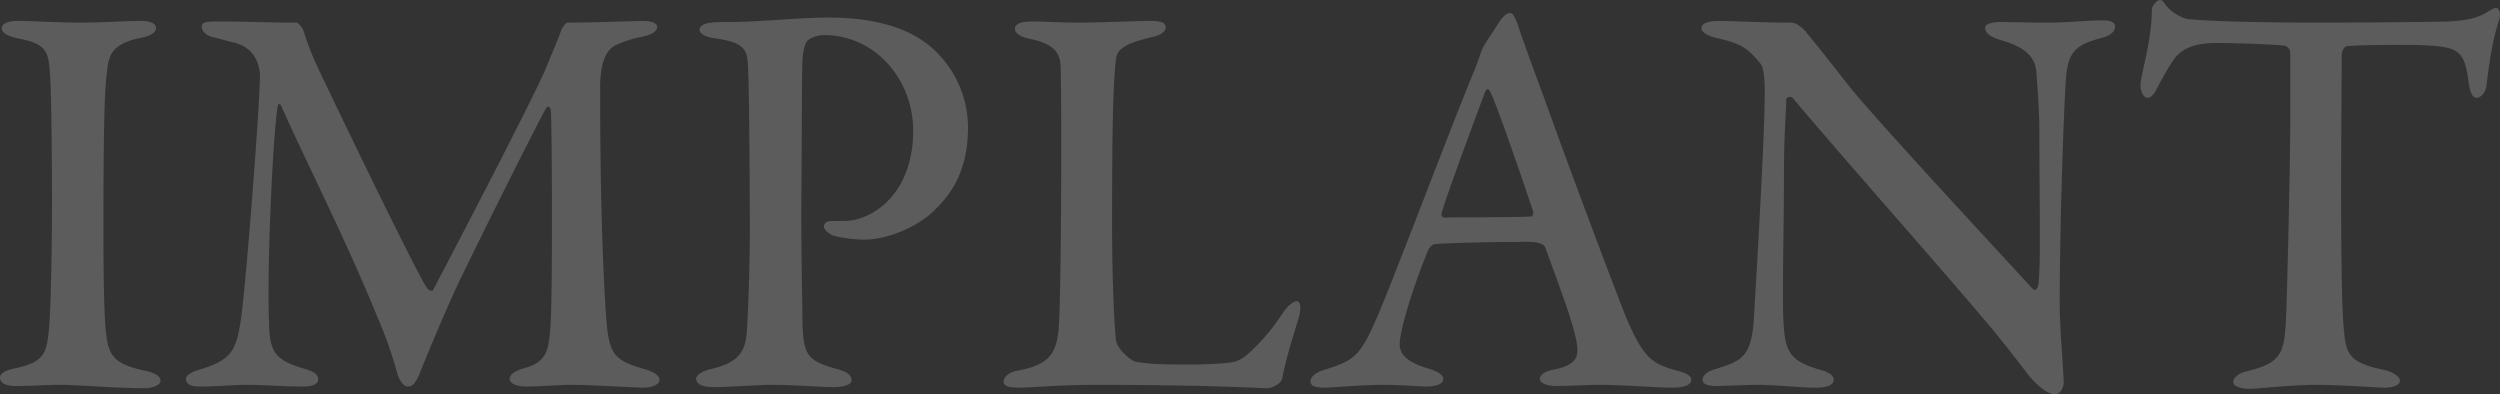 <svg xmlns="http://www.w3.org/2000/svg" width="840.595" height="132.63" viewBox="0 0 840.595 132.63">
  <rect x="0" y="0" width="840.595" height="132.63" fill="#333333" stroke="none"/>
  <defs>
    <style>
      .cls-1 {
        fill: #fff;
        fill-rule: evenodd;
        opacity: 0.2;
      }
    </style>
  </defs>
  <path id="t_IMPLANT.svg" class="cls-1" d="M733.362,1243.39c0,16.15-.38,35.91-0.95,42.75-0.76,8.74-1.52,11.78-10.831,13.87-3.99.76-5.7,1.9-5.7,3.23,0,1.52,1.33,2.85,5.13,2.85,7.031,0,9.5-.38,15.2-0.38s19,1.14,28.31,1.14c2.28,0,5.32-.95,5.32-2.47s-1.71-2.66-5.13-3.42c-11.97-2.47-12.73-5.89-13.49-16.34-0.38-6.08-.57-17.1-0.57-30.02,0-36.48.38-47.5,1.14-53.58,0.57-5.13.76-9.88,11.4-11.97,3.04-.57,5.13-1.71,5.13-3.23,0-1.71-1.9-2.47-5.13-2.47-6.65,0-11.4.57-20.71,0.57-6.27,0-15.96-.57-20.9-0.57-3.04,0-5.13.95-5.13,2.47,0,1.14,1.14,2.47,5.51,3.42,10.261,1.9,10.261,4.75,10.831,13.68C733.172,1209.38,733.362,1232.18,733.362,1243.39Zm50.349-57.95c0,1.52,1.9,2.85,3.23,3.23,2.47,0.57,4.941,1.33,8.171,2.09,7.79,2.28,8.17,9.5,8.17,11.21-0.38,14.82-4.56,67.64-6.27,80.94-1.71,11.4-3.04,14.44-14.631,17.86-2.47.76-3.99,1.9-3.99,2.85,0,2.28,2.28,2.66,5.13,2.66,4.56,0,10.831-.57,15.581-0.57,4.94,0,12.54.57,18.62,0.57,3.04,0,5.13-.76,5.13-2.28,0-1.71-.95-2.66-4.94-3.8-9.69-2.85-11.4-5.7-11.59-15.58-0.76-18.05,1.33-62.89,2.85-72.01,0.19-1.71.76-1.71,1.33-.57,6.27,14.44,22.04,45.6,32.11,70.49a145.275,145.275,0,0,1,7.03,19.95c0.76,2.09,2.09,3.8,3.23,3.8s2.47,0,4.56-5.51c2.85-7.03,7.03-17.1,11.591-27.17,7.03-14.82,27.17-55.1,30.21-60.42,0.95-1.9,1.9-.76,1.9.76,0.38,9.5.57,63.46-.19,72.2-0.57,7.03-.76,11.78-8.55,13.87-2.66.76-5.13,1.9-5.13,3.61,0,1.9,2.85,2.66,5.32,2.66,4.37,0,11.59-.57,15.01-0.57,7.03,0,22.42.95,24.51,0.95,2.85,0,5.51-.95,5.51-2.66,0-1.33-1.71-2.66-5.13-3.61-9.31-2.66-11.21-4.75-12.35-12.73-0.76-6.46-2.47-33.25-2.47-81.7,0-9.88,2.66-13.49,5.7-14.63a32.024,32.024,0,0,1,8.55-2.66c3.23-.76,4.94-1.9,4.94-3.23,0-1.71-2.66-2.09-5.13-2.09-1.71,0-16.91.57-25.08,0.57-0.57,0-1.9,1.9-2.09,2.66-1.33,3.8-4.37,10.64-4.75,11.78-3.61,9.31-36.1,71.25-38.381,75.62-0.38.38-1.71-.19-1.9-0.76-2.85-3.8-24.13-47.69-34.58-69.54-3.8-7.98-4.94-10.45-7.03-17.1-0.38-.95-1.71-2.66-2.28-2.66-11.78,0-14.25-.38-26.411-0.38C785.041,1183.54,783.711,1183.73,783.711,1185.44Zm239.209,34.77c0,21.28-13.68,30.4-23.368,30.4h-4.18c-1.52,0-2.47.95-2.47,1.71,0,1.14,1.14,2.28,3.23,3.23a43.393,43.393,0,0,0,10.258,1.33c7.98,0,17.1-4.18,22.04-8.36,5.51-4.94,12.92-12.73,12.92-29.26a35.762,35.762,0,0,0-11.02-25.84c-7.03-6.84-18.43-11.21-36.1-11.21-9.12,0-24.13,1.52-32.68,1.52-1.71,0-4.941,0-6.271.19-2.47.19-4.18,0.95-4.18,2.47,0,1.14,1.9,2.47,5.51,2.85,10.641,1.52,10.641,4.37,10.831,11.21,0.38,5.89.57,46.55,0.57,52.82,0,9.5-.38,24.51-0.95,33.44-0.38,7.98-2.66,11.59-12.921,13.87-1.9.57-4.18,1.71-4.18,3.04,0,1.9,2.28,2.85,5.89,2.85,5.7,0,13.871-.76,19.381-0.76,8.36,0,15.96.76,20.9,0.76,2.66,0,6.078-.57,6.078-2.28s-1.33-2.85-4.938-3.8c-10.07-2.85-11.4-4.56-11.59-16.91,0-4.75-.38-19.76-0.38-37.05,0.19-21.66.19-45.41,0.38-49.4,0.19-4.56,1.14-6.65,1.9-7.22a9.338,9.338,0,0,1,5.32-1.71C1010.38,1188.1,1022.92,1203.3,1022.92,1220.21Zm34.2-34.2c0,1.33,1.52,2.66,5.32,3.42,8.93,1.9,10.07,5.51,10.07,10.07,0.19,6.27.19,18.24,0.19,28.12,0,27.36-.38,55.48-0.95,60.23-0.95,7.6-3.42,11.21-13.87,13.11-3.04.57-4.56,2.28-4.56,3.61,0,1.71,2.09,2.09,5.51,2.09s13.11-.95,25.27-0.95c38.76,0,55.86,1.14,58.14,1.14,0.76,0,4.37-1.33,4.75-3.23,1.33-6.84,3.04-12.16,5.7-20.9,0.76-3.04.38-5.13-.76-5.13-0.95,0-2.66.95-4.75,3.99a66.735,66.735,0,0,1-11.21,13.3c-3.23,3.04-5.51,3.23-7.03,3.42a132.266,132.266,0,0,1-13.68.57c-5.89,0-12.92,0-17.48-.95-1.52-.19-6.27-4.18-6.65-7.22-0.76-6.27-1.33-23.94-1.33-38.38,0-28.12.19-47.31,1.33-56.24,0.38-2.66,1.71-4.94,12.54-7.41,2.66-.57,4.18-1.9,4.18-3.23s-1.33-2.09-4.94-2.09c-4.56,0-17.48.57-24.89,0.57-5.51,0-10.07-.38-15.2-0.38C1058.83,1183.54,1057.12,1184.49,1057.12,1186.01Zm166.44-5.32c-0.95,0-1.9.76-3.23,2.47-1.33,2.09-3.99,6.08-5.32,8.17a16.175,16.175,0,0,0-1.33,3.04c-0.38,1.14-.76,2.28-1.71,4.75-7.98,19-29.26,75.81-33.82,85.5-5.32,12.16-7.79,13.11-17.29,16.15-3.23.95-4.37,2.66-4.37,3.8s0.95,2.09,4.56,2.09c2.85,0,12.54-.95,19.57-0.95s11.78,0.57,15.01.57c2.66,0,5.51-.76,5.51-2.47,0-1.52-1.9-2.66-5.13-3.61-8.36-2.47-9.5-5.7-9.5-8.17,0-4.56,4.37-19,9.69-31.92,0.38-.57,1.33-1.71,2.09-1.71,3.8-.38,18.81-0.76,31.35-0.76,4.75,0,5.7,1.33,5.89,2.09,4.37,12.16,9.12,24.32,10.45,31.54,0.57,3.8,1.14,7.6-7.6,9.31-3.61.57-4.75,2.09-4.75,3.04,0,1.14,1.33,2.47,5.89,2.47,4.94,0,8.36-.38,14.63-0.38,7.79,0,18.24.95,24.13,0.95,4.75,0,6.27-1.33,6.27-2.66s-1.71-2.28-4.75-3.04c-8.17-2.28-11.4-3.8-17.67-19.19-3.23-8.17-17.29-45.22-27.36-73.34-3.42-9.31-6.65-18.05-8.36-23.18C1225.08,1181.26,1224.32,1180.69,1223.56,1180.69Zm7.41,68.4c-6.46.38-21.85,0.19-29.26,0.38a1.069,1.069,0,0,1-1.14-1.33c1.52-5.7,11.21-31.73,14.63-40.85,0.57-1.33,1.14-1.33,1.71-.19,1.9,3.42,11.4,30.97,14.44,40.28A1.874,1.874,0,0,1,1230.97,1249.09Zm57-63.27c0,1.33,2.09,2.47,4.18,3.04,8.93,2.09,10.83,3.04,15.58,8.74,0.57,0.57,1.52,2.47,1.52,9.5,0,15.39-2.66,59.09-3.61,75.62-0.76,14.25-4.56,15.01-13.49,17.86-1.9.57-3.8,1.71-3.8,3.42s2.28,2.09,4.94,2.09c3.23,0,9.31-.38,13.49-0.38,6.84,0,14.06.95,19.57,0.95,3.61,0,6.08-.76,6.08-2.66,0-1.14-.95-2.47-4.75-3.42-9.31-2.66-11.4-5.7-11.97-13.87-0.76-6.65,0-32.68,0-51.68,0-14.82.76-20.14,0.76-25.27,0-.76,1.52-1.33,2.28-0.38,17.1,20.33,49.4,56.62,67.26,77.9,5.13,6.27,8.74,11.02,11.97,15.2,1.9,2.28,5.89,6.46,8.93,6.46,1.52,0,2.85-2.09,2.85-3.99,0-3.42-1.33-18.24-1.33-26.22,0-29.07,1.52-68.97,2.09-75.62,0.57-9.69,3.61-11.78,11.97-14.06,3.42-.76,4.56-2.47,4.56-3.8s-1.14-2.09-4.37-2.09c-4.94,0-11.4.76-18.62,0.76-5.7,0-10.83-.19-15.58-0.19-2.66,0-5.13.57-5.13,1.9,0,1.71,1.52,3.04,5.32,4.18,10.26,2.85,11.78,7.41,11.97,11.4,0.38,5.7.95,12.73,0.95,19.19,0,25.08.57,45.79-.38,51.68,0,0.57-.76,2.47-1.9,1.33-12.16-13.3-53.01-57.19-61.75-68.21-7.41-9.5-12.16-15.39-15.01-18.81-1.14-1.14-3.04-2.47-4.18-2.47-9.69,0-20.14-.57-24.51-0.57C1289.87,1183.35,1287.97,1184.3,1287.97,1185.82Zm208.05-1.9c-21.85,0-39.14-.57-43.89-1.14-3.04-.19-6.27-2.85-6.84-3.42-1.71-1.71-2.09-3.04-3.04-3.04-1.33,0-2.85,2.09-2.85,3.23,0,10.83-3.8,21.85-3.8,25.46,0,1.9.95,4.18,2.28,4.18,0.76,0,1.9-.19,3.8-4.18,3.04-5.7,5.13-8.93,6.08-9.88,2.85-3.04,7.03-4.37,13.49-4.37,3.23,0,19.38.38,22.99,0.95a2.61,2.61,0,0,1,1.71,2.47v22.61c0,14.63-.95,53.01-1.33,64.41-0.57,14.06-1.14,17.1-14.06,20.14-1.9.57-3.8,1.9-3.8,3.42,0,1.14,1.9,2.28,5.7,2.28,2.66,0,13.3-1.33,22.23-1.33,7.6,0,21.28.95,22.8,0.95,2.09,0,5.32-.38,5.32-2.47,0-1.14-2.47-2.85-4.94-3.42-12.16-2.47-13.11-5.32-13.87-13.3-0.76-7.6-.95-26.03-0.95-48.07,0-16.34.19-36.1,0.19-45.03,0-.57.76-2.28,1.52-2.47,2.85-.57,22.61-0.57,26.03-0.38,11.21,0.57,13.68,1.52,15.01,11.59,0.57,4.75,1.52,6.08,2.85,6.08,1.52,0,3.04-2.09,3.23-3.8,1.14-9.5,2.28-16.15,4.18-22.04,0.95-2.66,0-4.37-.95-4.37-0.76,0-1.52.57-2.85,1.33-2.66,1.71-5.89,2.85-13.3,3.23C1531.55,1183.73,1506.09,1183.92,1496.02,1183.92Z" transform="translate(-715.875 -1176.31)"/>
</svg>

